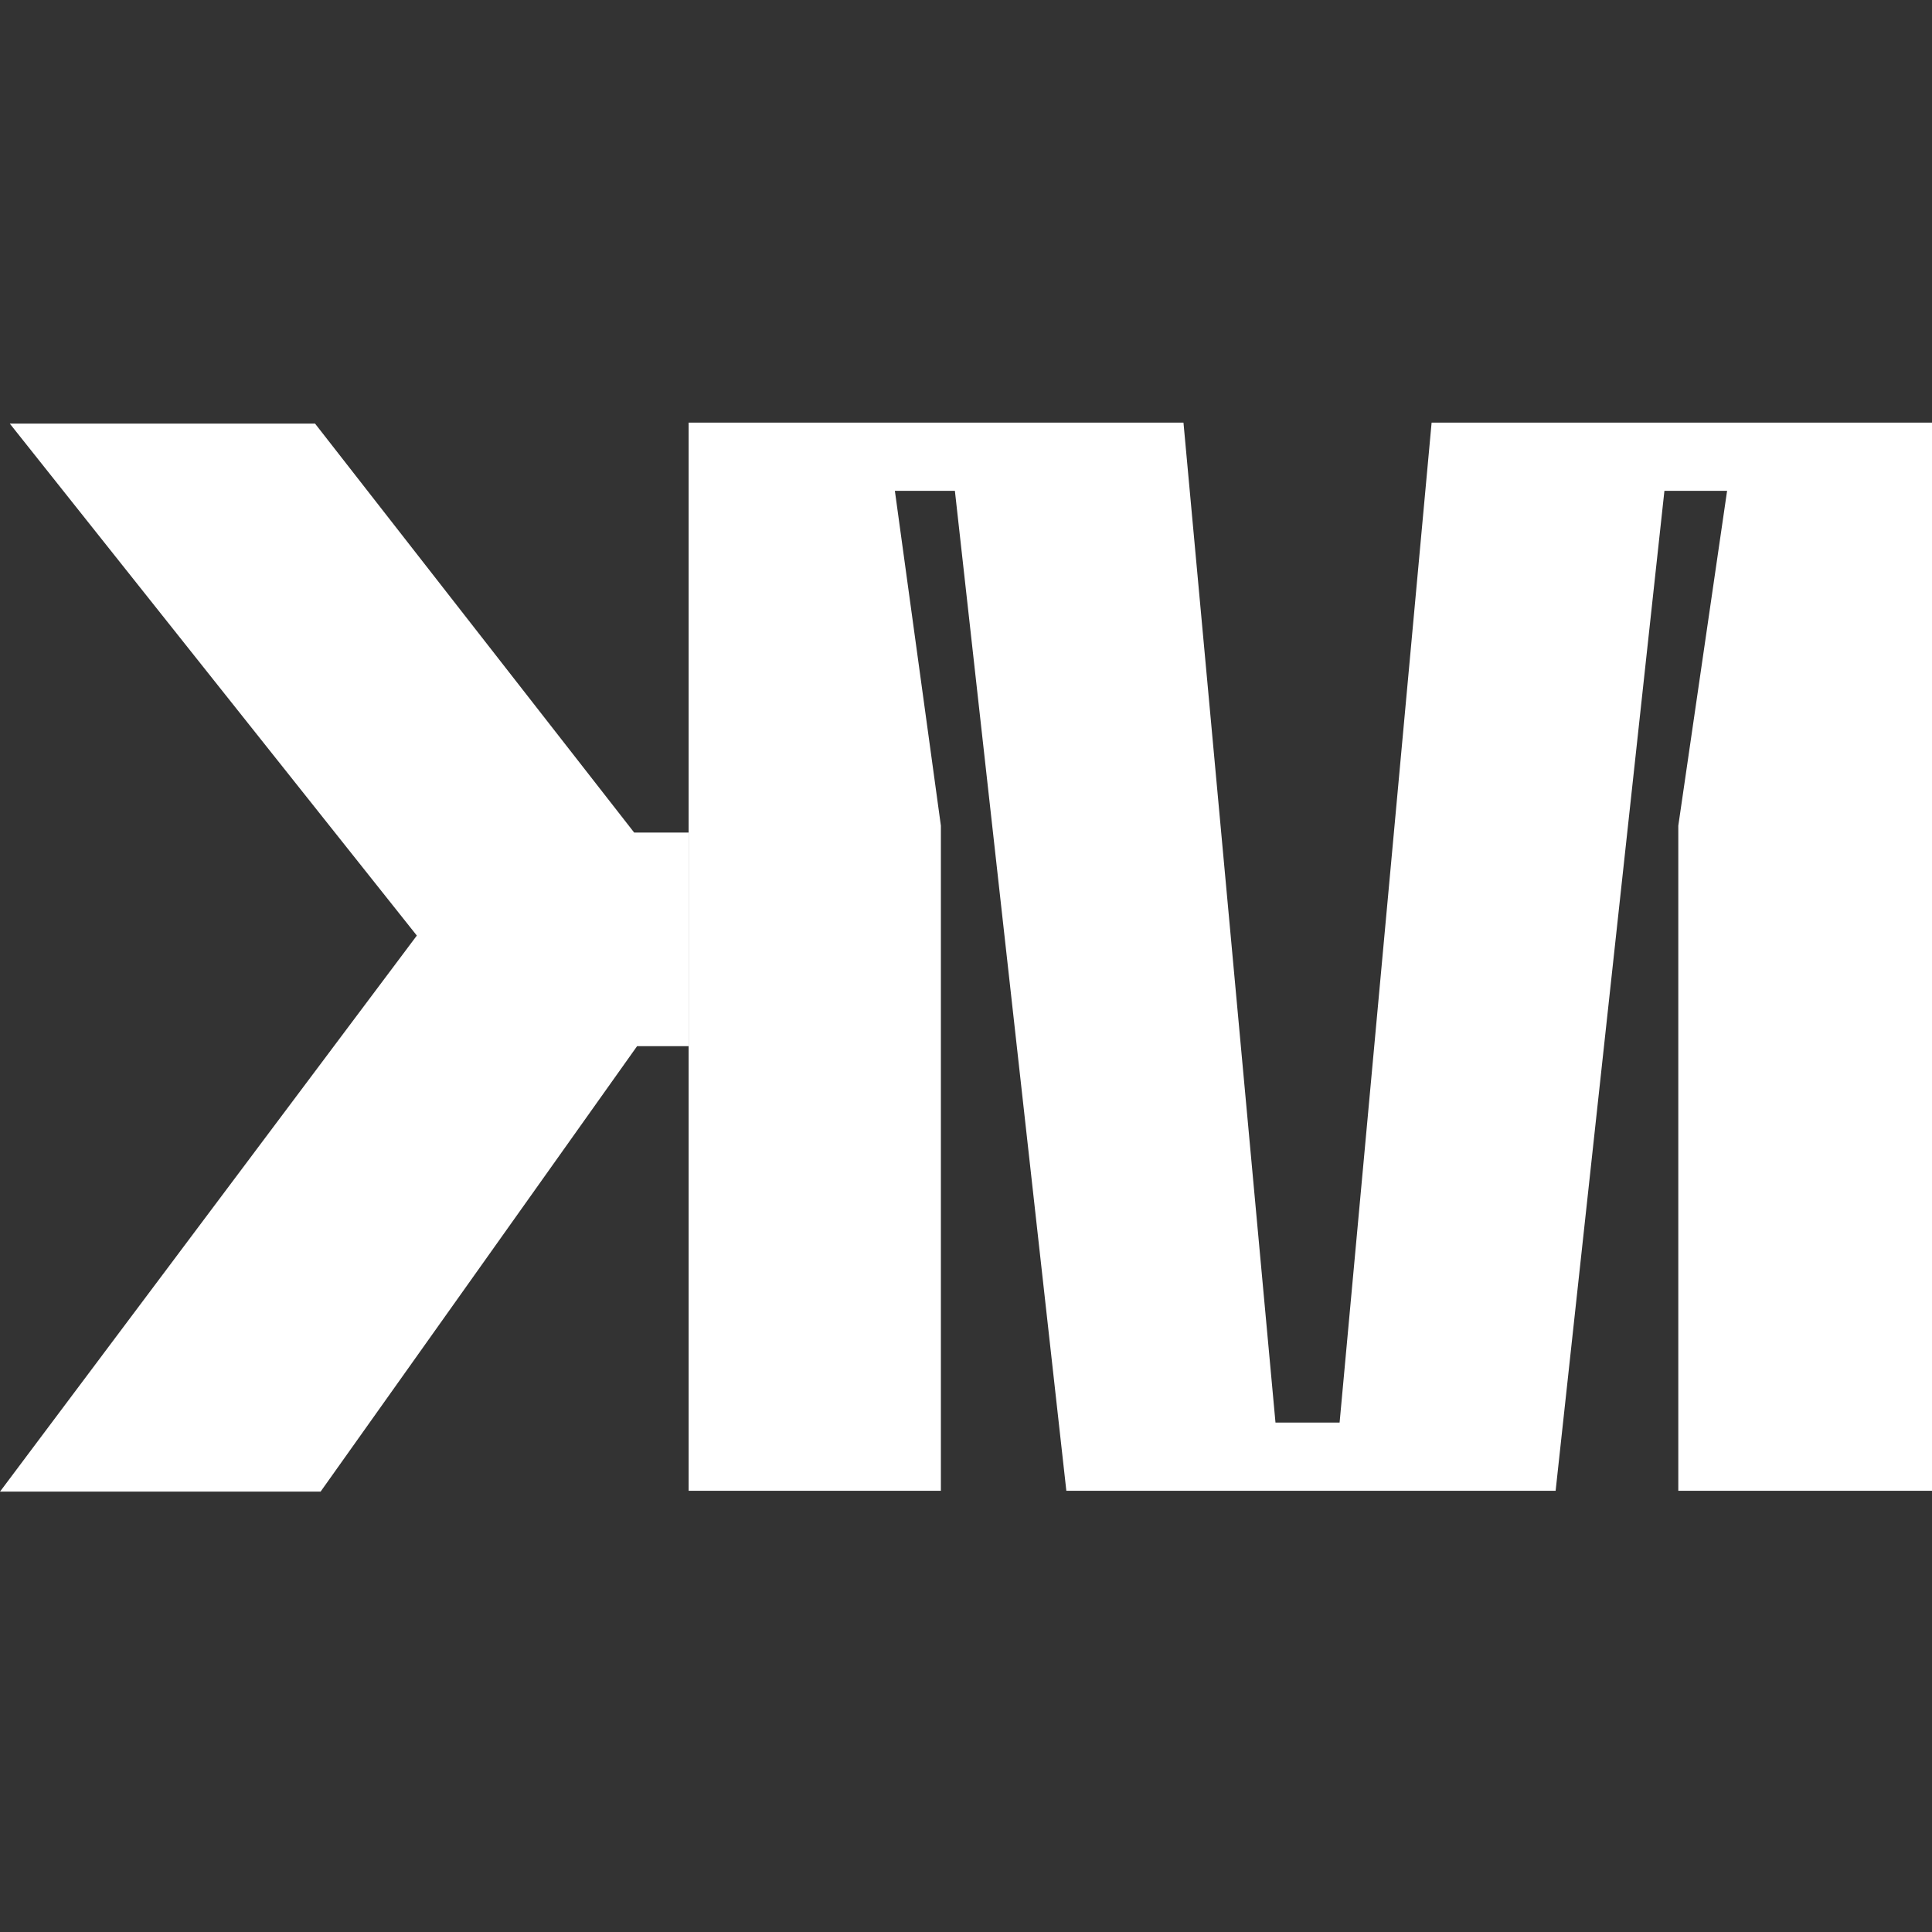 <svg width="16" height="16" viewBox="0 0 16 16" fill="none" xmlns="http://www.w3.org/2000/svg">
<rect x="0" y="0" width="16" height="16" fill="#333333" stroke="none"/>
<path d="M5.703 12.5V8.077V3.654L5.703 3.508V6.895H5.252L2.609 3.508H0.081L3.452 7.748L-4.20443e-08 12.353H2.655L5.276 8.664H5.703V12.353L5.703 12.5Z" fill="white"/>
<path d="M16 12.346V3.5H11.856L11.094 11.781H10.563L9.801 3.5H5.703V12.346H7.792V6.838L7.411 4.065H7.908L8.831 12.346H12.883L13.784 4.065H14.303L13.899 6.838V12.346H16Z" fill="white"/>
</svg>
